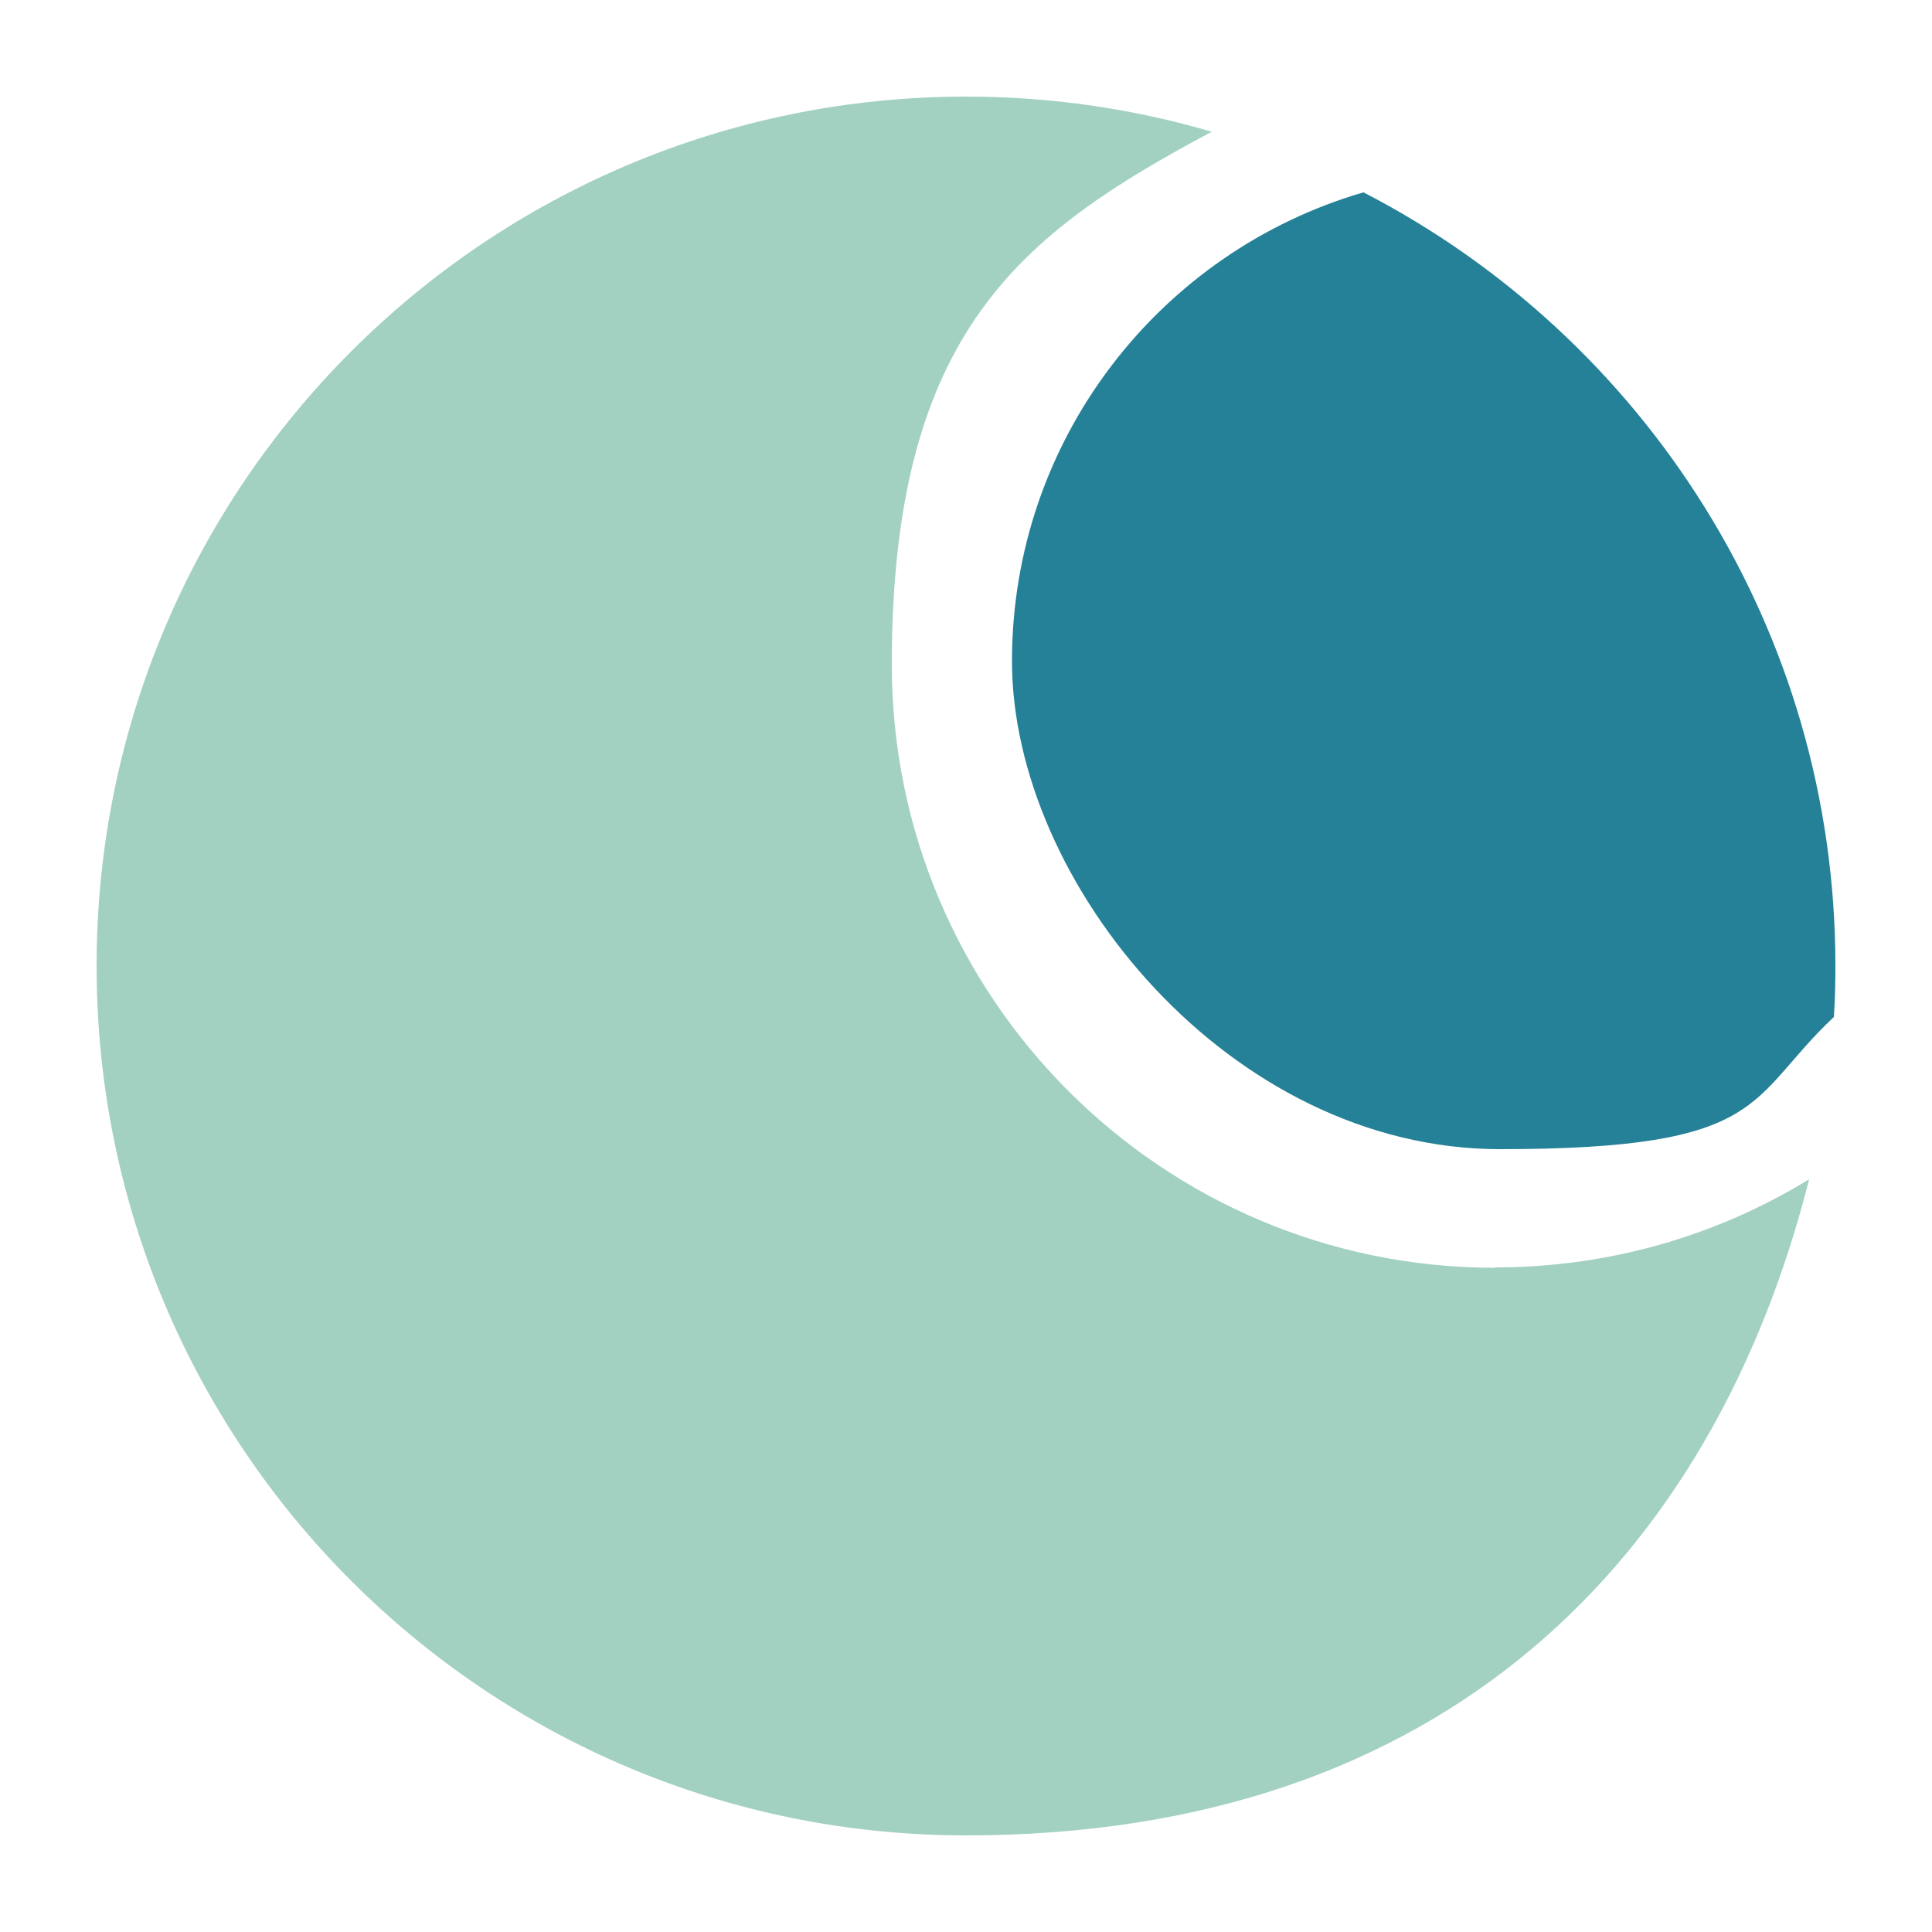 <?xml version="1.0" encoding="UTF-8"?>
<svg id="Layer_1" xmlns="http://www.w3.org/2000/svg" version="1.1" viewBox="0 0 500 500">
  <!-- Generator: Adobe Illustrator 29.1.0, SVG Export Plug-In . SVG Version: 2.1.0 Build 142)  -->
  <defs>
    <style>
      .st0 {
        fill: #a3d1c1;
      }

      .st1 {
        fill: #fff;
        fill-opacity: 0;
      }

      .st2 {
        fill: #248197;
      }
    </style>
  </defs>
  <rect class="st1" width="500" height="500"/>
  <g>
    <path class="st0" d="M386.9,328.1c-86.2,0-156.1-69.9-156.1-156.1s33.5-111.6,82.8-137.9c-20.1-5.9-41.4-9.1-63.5-9.1C125.8,25,25,125.7,25,250s100.7,225,225,225,193.5-72.2,218.2-169.8c-23.7,14.5-51.5,22.8-81.3,22.8h0Z"/>
    <path class="st2" d="M352.8,49.8c-52.5,15.3-90.9,63.8-90.9,121.3s56.5,126.3,126.3,126.3,63.8-13,86.4-34.2c.3-4.4.4-8.8.4-13.2,0-87.2-49.6-162.8-122.1-200.2h0Z"/>
  </g>
</svg>